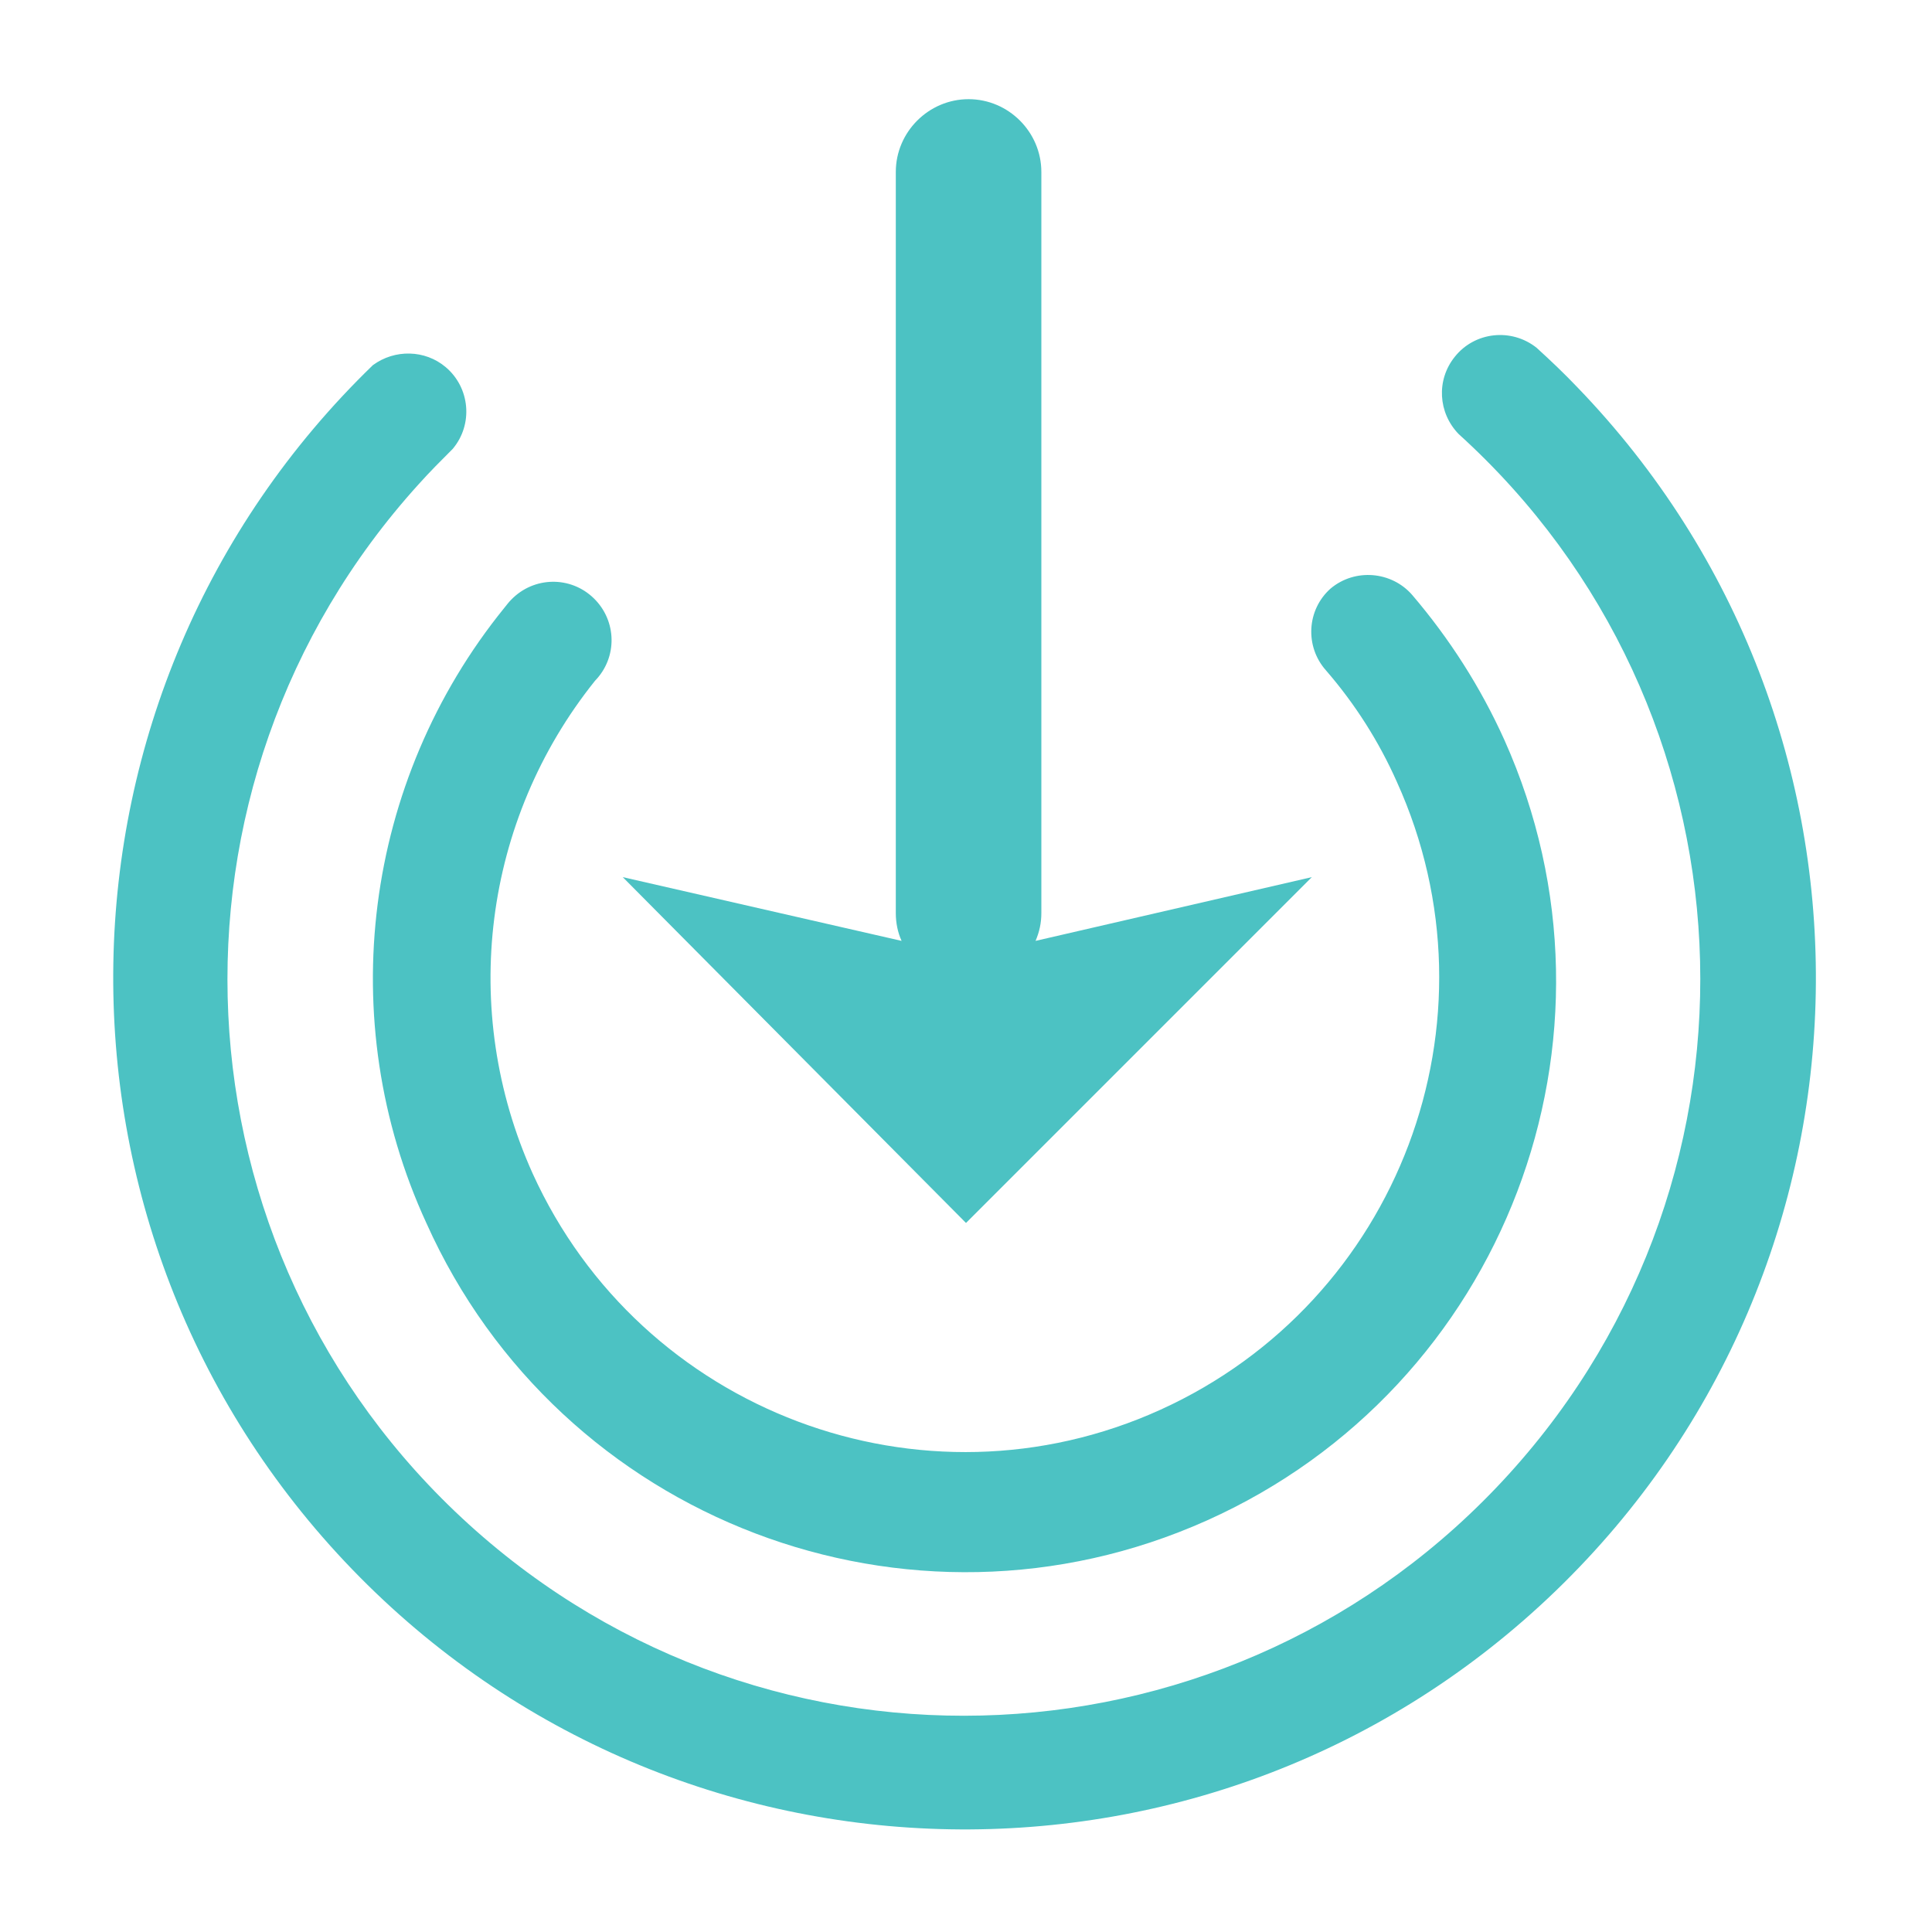 <svg xmlns="http://www.w3.org/2000/svg" id="Layer_1" x="0" y="0" version="1.1" viewBox="0 0 300 300" xml:space="preserve"><style>.st0{fill:#4cc2c3}</style><path d="M150 189.9l53.7-53.7-42.9 9.9c.6-1.4.9-2.8.9-4.3V26.7c0-6.2-5.1-11.3-11.3-11.3-6.2 0-11.3 5.1-11.3 11.3v115.1c0 1.5.3 3 .9 4.3l-43.3-9.9 53.3 53.7z" class="st0"/><path d="M238.6 54c-3.9-3.1-9.6-2.5-12.7 1.4-2.9 3.6-2.6 8.7.6 12 46.8 42.4 50.3 114.7 7.8 161.5s-114.7 50.3-161.5 7.8S22.6 122 65 75.2c1.7-1.9 3.5-3.7 5.3-5.5 3.2-3.8 2.7-9.5-1.1-12.7-3.2-2.7-7.9-2.8-11.3-.3-52.5 50.8-53.9 134.5-3.2 187s134.4 54 186.9 3.3 54-134.4 3.3-186.9c-2-2.1-4.1-4.1-6.3-6.1z" class="st0"/><path d="M66.2 189.9c20.7 46.2 75 66.9 121.2 46.2s66.9-75 46.2-121.2c-3.7-8.2-8.5-15.7-14.3-22.5-3.2-3.7-8.9-4.2-12.7-1-3.7 3.3-4 9-.7 12.7 4.5 5.2 8.2 11 11 17.3 16.8 37.1.3 80.7-36.7 97.5s-80.7.3-97.5-36.7c-11.4-25.3-7.7-54.8 9.7-76.5 3.5-3.6 3.4-9.3-.2-12.8s-9.3-3.4-12.8.2c-.4.4-.7.8-1.1 1.3-21.8 26.9-26.6 64-12.1 95.5z" class="st0"/></svg>